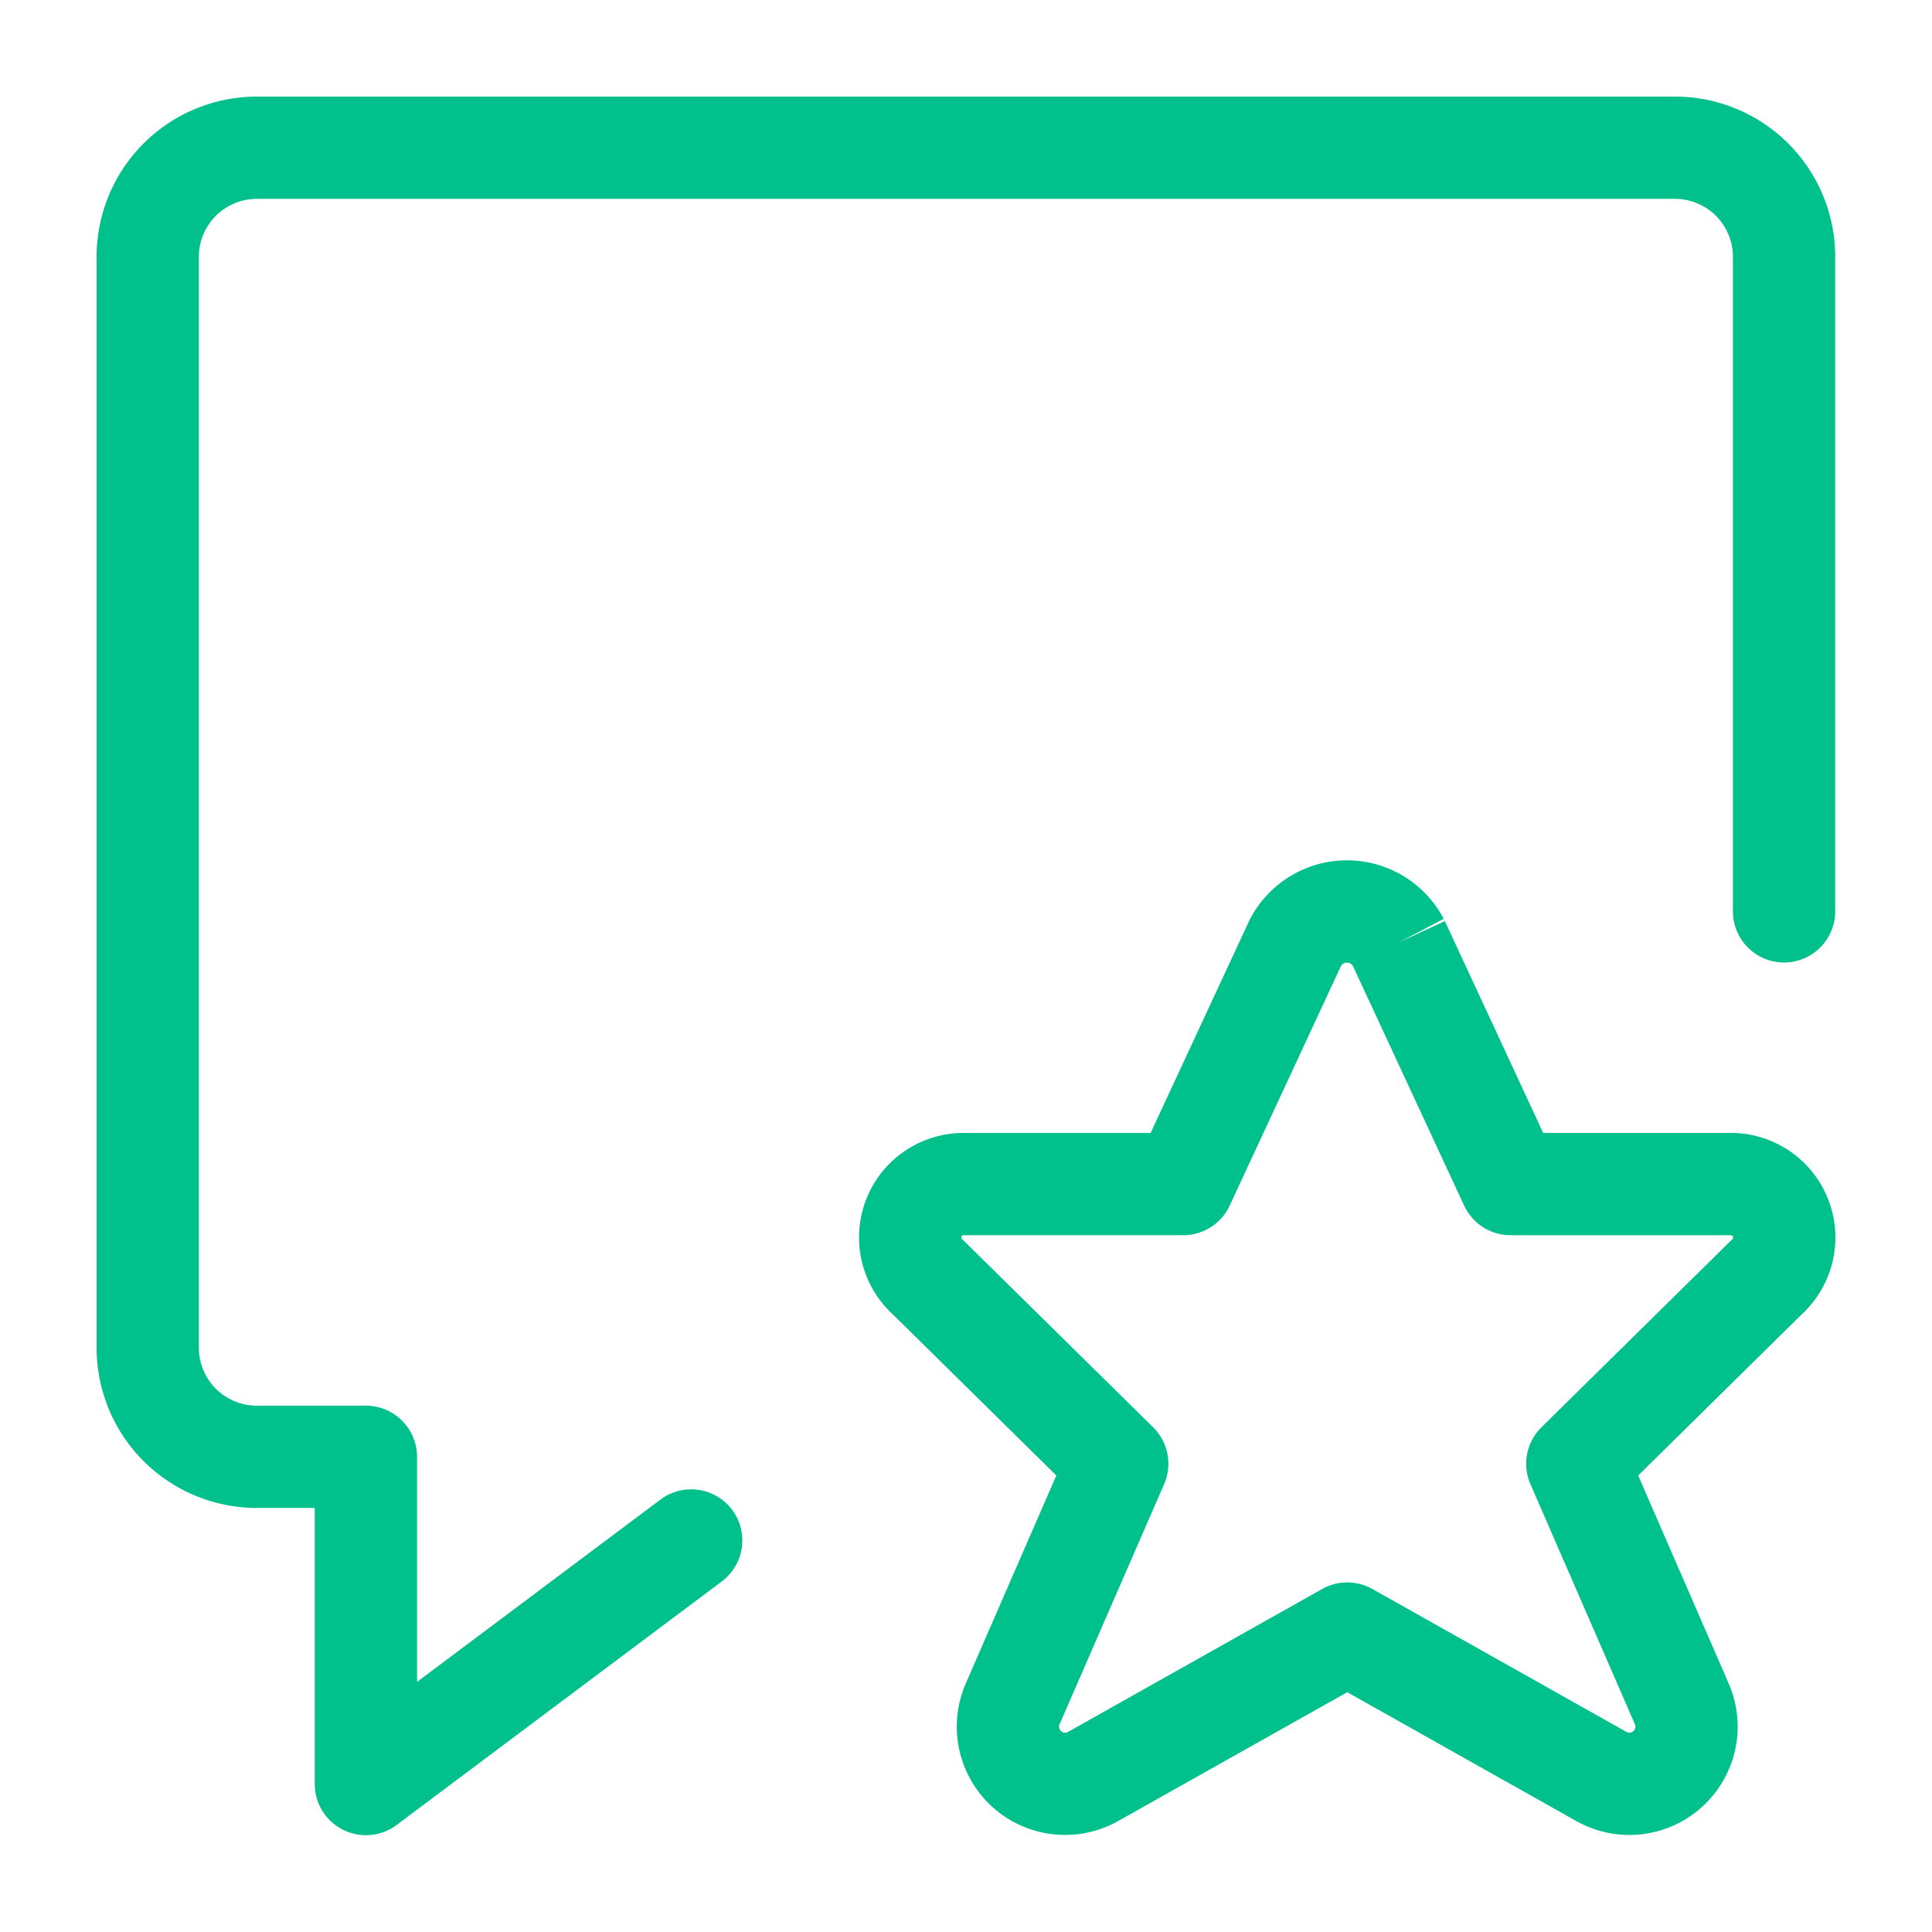 <svg xmlns="http://www.w3.org/2000/svg" width="128" height="128" fill="#00c08b" fill-rule="evenodd" xmlns:v="https://vecta.io/nano"><path d="M17.015 13.176a3.84 3.84 0 0 0-3.84 3.84V89.29a3.84 3.84 0 0 0 3.84 3.84h7.227a3.39 3.39 0 0 1 3.388 3.388v14.912l16.133-12.083a3.39 3.39 0 0 1 4.743.681 3.39 3.39 0 0 1-.681 4.742l-21.552 16.142a3.39 3.39 0 0 1-5.419-2.712V99.905h-3.84c-2.815 0-5.515-1.118-7.506-3.109S6.4 92.105 6.4 89.289V17.015c0-2.815 1.118-5.515 3.109-7.506S14.2 6.4 17.015 6.4h93.957c2.815 0 5.515 1.118 7.506 3.109s3.109 4.691 3.109 7.506V60.38a3.39 3.39 0 0 1-3.388 3.388 3.39 3.39 0 0 1-3.388-3.388V17.015a3.84 3.84 0 0 0-3.839-3.84H17.015zM89.24 63.777c-.085 0-.168.023-.241.066-.06.036-.11.084-.148.142l-7.383 15.891a3.39 3.39 0 0 1-3.072 1.96H63.94c-.033 0-.065-.001-.098-.001s-.061.008-.086.024a.15.15 0 0 0-.063.159c.007.03.023.057.046.077l.131.122 12.528 12.345a3.39 3.39 0 0 1 .728 3.766l-6.935 15.928a.4.4 0 0 0 .335.537.4.4 0 0 0 .239-.052l.033-.019 16.802-9.448a3.39 3.39 0 0 1 3.322 0l16.83 9.467a.4.4 0 0 0 .588-.255c.018-.077.013-.157-.015-.23l-6.93-15.928a3.39 3.39 0 0 1 .728-3.765l12.528-12.345.123-.115a.15.15 0 0 0 .047-.08c.008-.031.005-.063-.007-.093s-.032-.054-.059-.071-.058-.026-.089-.025l-.133.003h-14.455a3.39 3.39 0 0 1-3.073-1.962L89.631 63.99a.47.47 0 0 0-.15-.145c-.073-.044-.156-.067-.241-.068zm3.412-1.325l2.999-1.575a7.24 7.24 0 0 0-12.81-.027l-.08.16-6.529 14.051H63.981c-1.402-.029-2.78.368-3.952 1.14-1.188.782-2.105 1.911-2.629 3.233a6.92 6.92 0 0 0-.297 4.157 6.93 6.93 0 0 0 2.065 3.505l10.817 10.659-6.024 13.835-.023.054a7.18 7.18 0 0 0-.362 4.376 7.17 7.17 0 0 0 6.284 5.515 7.18 7.18 0 0 0 4.273-.916l15.126-8.506 15.122 8.506a7.18 7.18 0 0 0 4.273.916 7.17 7.17 0 0 0 4.028-1.748c1.127-.989 1.916-2.306 2.256-3.767a7.17 7.17 0 0 0-.362-4.376l-.022-.053-6.02-13.835 10.82-10.663c1.027-.942 1.746-2.172 2.063-3.53a6.92 6.92 0 0 0-.322-4.17c-.534-1.324-1.464-2.45-2.663-3.225a6.93 6.93 0 0 0-3.956-1.108H102.24l-6.515-14.035-3.073 1.426z"/></svg>